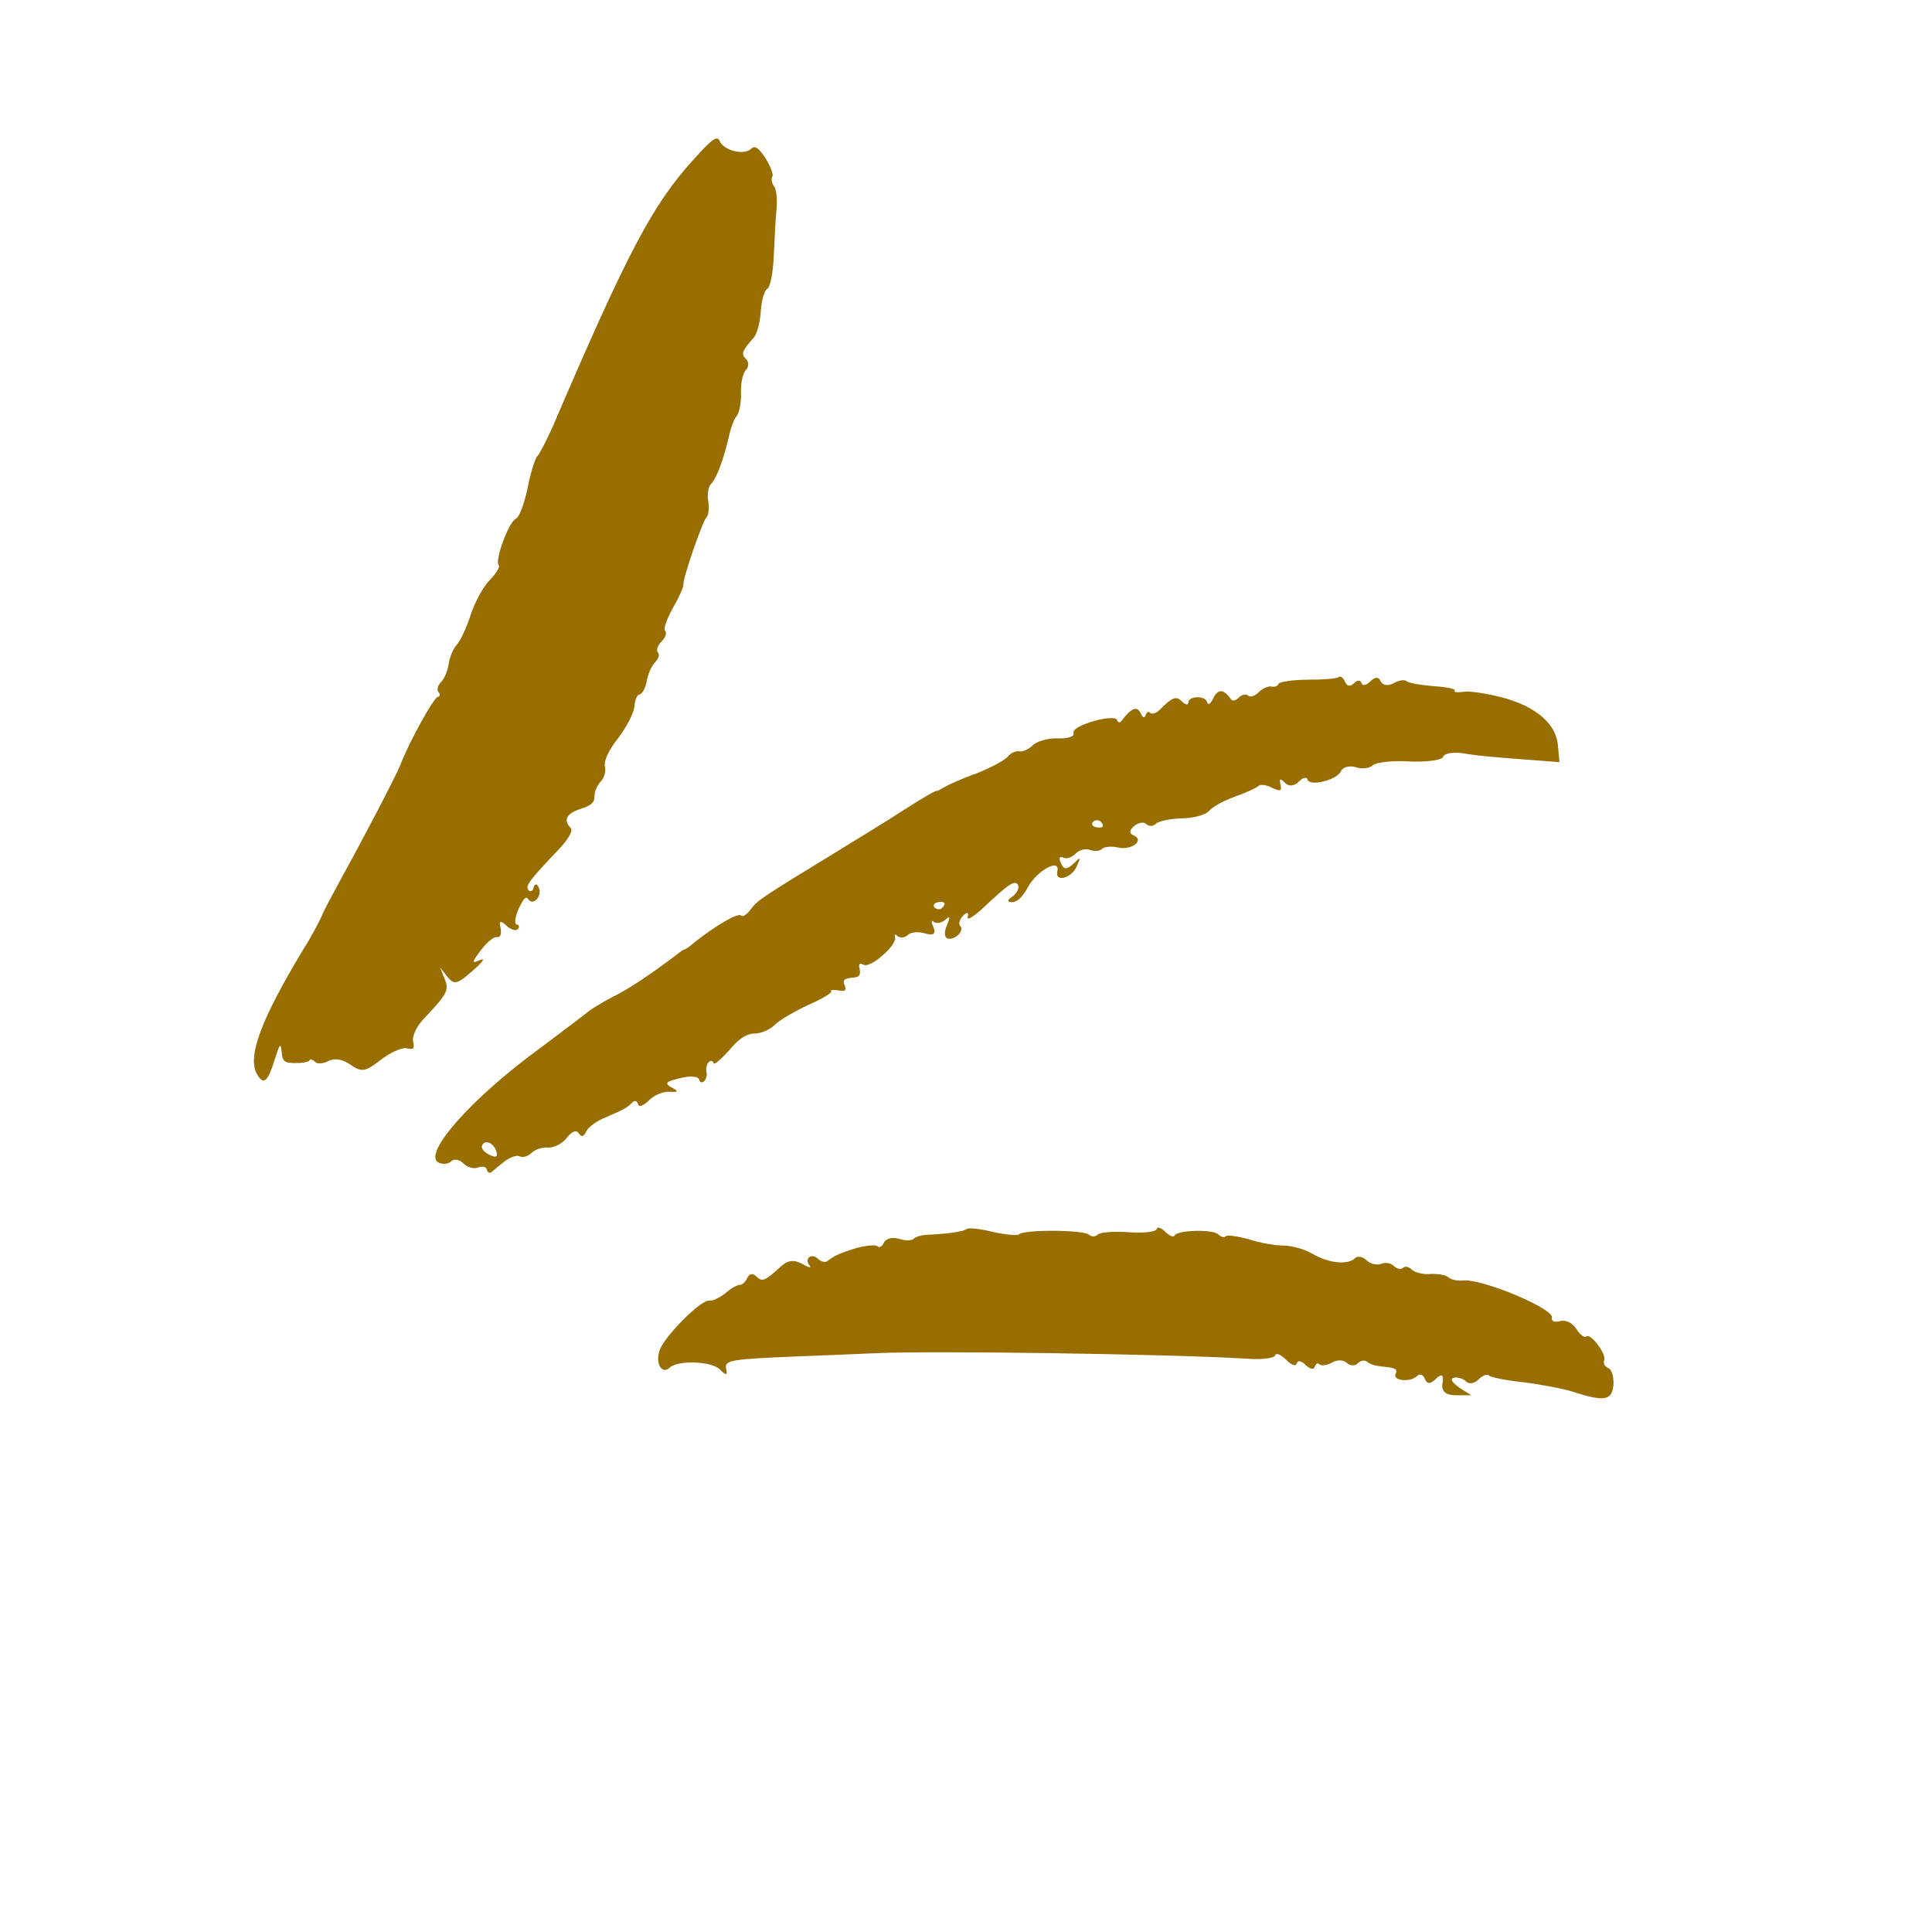 <svg width="76" height="76" viewBox="0 0 76 76" fill="none" xmlns="http://www.w3.org/2000/svg">
<path fill-rule="evenodd" clip-rule="evenodd" d="M59.079 27.432C58.471 27.276 57.763 27.163 57.536 27.22C57.309 27.248 57.168 27.22 57.225 27.163C57.281 27.107 56.913 27.022 56.403 26.993C55.88 26.951 55.398 26.866 55.327 26.795C55.257 26.724 55.03 26.753 54.818 26.88C54.591 26.993 54.393 26.965 54.308 26.795C54.237 26.611 54.081 26.625 53.897 26.809C53.741 26.965 53.6 26.993 53.557 26.866C53.529 26.753 53.402 26.738 53.274 26.866C53.118 27.022 52.991 27.007 52.906 26.809C52.835 26.653 52.722 26.569 52.651 26.639C52.595 26.696 52.042 26.738 51.448 26.738C50.853 26.738 50.315 26.823 50.287 26.908C50.273 26.979 50.159 27.036 50.018 27.007C49.904 26.979 49.664 27.078 49.508 27.234C49.366 27.375 49.182 27.446 49.097 27.361C49.026 27.291 48.857 27.319 48.743 27.432C48.63 27.545 48.503 27.588 48.446 27.531C48.135 27.107 47.936 27.078 47.738 27.446C47.625 27.701 47.511 27.758 47.483 27.616C47.412 27.347 46.733 27.375 46.747 27.645C46.733 27.744 46.634 27.73 46.506 27.602C46.266 27.361 46.124 27.418 45.628 27.914C45.487 28.055 45.317 28.112 45.246 28.041C45.175 27.97 45.104 28.013 45.062 28.14C45.02 28.267 44.949 28.225 44.878 28.069C44.736 27.758 44.51 27.843 44.142 28.324C44.071 28.452 43.972 28.438 43.943 28.324C43.915 28.211 43.505 28.225 43.023 28.367C42.499 28.522 42.188 28.692 42.23 28.848C42.273 28.976 41.989 29.061 41.607 29.046C41.225 29.032 40.786 29.16 40.63 29.315C40.474 29.471 40.22 29.584 40.106 29.556C39.965 29.528 39.767 29.613 39.653 29.754C39.526 29.91 38.988 30.193 38.421 30.42C37.855 30.618 37.275 30.887 37.133 30.972C36.991 31.057 36.864 31.128 36.85 31.113C36.821 31.085 36.368 31.34 35.505 31.892C35.08 32.175 33.905 32.898 32.885 33.52C29.898 35.347 29.813 35.404 29.529 35.772C29.388 35.97 29.218 36.083 29.147 36.013C29.034 35.899 28.17 36.395 27.349 37.046C27.137 37.23 26.953 37.358 26.938 37.343C26.924 37.329 26.768 37.428 26.599 37.57C25.466 38.42 24.715 38.915 24.05 39.241C23.625 39.467 23.186 39.736 23.073 39.85C22.946 39.949 22.11 40.586 21.218 41.251C18.485 43.248 16.574 45.442 17.268 45.74C17.424 45.811 17.636 45.796 17.749 45.683C17.863 45.57 18.075 45.612 18.231 45.768C18.386 45.924 18.655 45.995 18.811 45.924C18.981 45.867 19.123 45.895 19.151 46.009C19.179 46.122 19.25 46.165 19.335 46.108C19.392 46.051 19.632 45.867 19.831 45.697C20.057 45.527 20.326 45.428 20.439 45.485C20.567 45.556 20.779 45.485 20.921 45.343C21.048 45.216 21.346 45.117 21.572 45.145C21.799 45.145 22.124 44.989 22.294 44.763C22.521 44.48 22.677 44.437 22.776 44.593C22.875 44.749 22.974 44.706 23.059 44.508C23.144 44.338 23.484 44.083 23.852 43.942C24.546 43.644 24.673 43.574 24.899 43.347C24.97 43.276 25.069 43.319 25.098 43.432C25.126 43.574 25.31 43.503 25.537 43.276C25.749 43.064 26.117 42.922 26.372 42.95C26.655 42.969 26.698 42.927 26.5 42.823C26.089 42.611 26.16 42.54 26.882 42.384C27.207 42.313 27.477 42.356 27.505 42.469C27.533 42.582 27.618 42.611 27.703 42.526C27.774 42.455 27.83 42.285 27.788 42.157C27.76 42.044 27.802 41.86 27.873 41.789C27.958 41.705 28.029 41.719 28.071 41.818C28.085 41.917 28.354 41.676 28.68 41.322C29.062 40.855 29.374 40.657 29.685 40.657C29.94 40.657 30.294 40.501 30.492 40.303C30.676 40.119 31.271 39.779 31.809 39.524C32.347 39.297 32.744 39.043 32.701 39C32.645 38.944 32.772 38.929 32.97 38.958C33.253 39.014 33.31 38.958 33.225 38.759C33.14 38.561 33.197 38.505 33.494 38.462C33.791 38.448 33.862 38.377 33.82 38.136C33.763 37.91 33.806 37.867 33.975 37.952C34.259 38.094 35.321 37.145 35.207 36.862C35.179 36.749 35.221 36.735 35.321 36.834C35.42 36.904 35.604 36.89 35.717 36.777C35.83 36.664 36.142 36.636 36.397 36.721C36.718 36.815 36.826 36.735 36.722 36.48C36.623 36.267 36.637 36.168 36.736 36.267C36.836 36.338 37.034 36.31 37.19 36.182C37.374 35.998 37.388 36.069 37.246 36.409C37.133 36.664 37.147 36.876 37.275 36.919C37.572 36.989 37.954 36.607 37.77 36.423C37.699 36.352 37.742 36.168 37.883 36.027C38.053 35.857 38.11 35.885 38.067 36.069C38.025 36.225 38.294 36.069 38.69 35.701C39.696 34.752 39.936 34.597 40.05 34.823C40.106 34.937 39.993 35.135 39.837 35.262C39.611 35.404 39.611 35.489 39.809 35.489C40.007 35.489 40.234 35.29 40.446 34.88C40.814 34.228 41.72 33.747 41.593 34.271C41.48 34.724 42.159 34.554 42.358 34.073C42.528 33.705 42.513 33.691 42.216 33.988C41.961 34.214 41.848 34.214 41.735 33.959C41.636 33.747 41.678 33.676 41.819 33.733C41.947 33.804 42.159 33.733 42.315 33.577C42.471 33.421 42.726 33.365 42.882 33.436C43.051 33.492 43.25 33.492 43.349 33.393C43.434 33.308 43.717 33.28 43.972 33.337C44.496 33.464 45.034 33.068 44.609 32.869C44.411 32.784 44.411 32.671 44.623 32.487C44.779 32.359 44.991 32.317 45.09 32.416C45.189 32.515 45.359 32.515 45.473 32.402C45.572 32.303 46.039 32.204 46.506 32.19C46.959 32.19 47.441 32.048 47.568 31.892C47.681 31.751 48.135 31.496 48.573 31.34C49.012 31.184 49.423 31 49.508 30.915C49.579 30.845 49.834 30.873 50.032 30.986C50.357 31.142 50.428 31.128 50.372 30.873C50.315 30.618 50.357 30.604 50.556 30.802C50.697 30.944 50.91 30.93 51.094 30.745C51.249 30.59 51.405 30.547 51.434 30.66C51.504 30.958 52.594 30.689 52.75 30.335C52.821 30.179 53.062 30.108 53.331 30.179C53.586 30.264 53.883 30.221 53.996 30.108C54.11 29.995 54.761 29.91 55.426 29.953C56.106 29.981 56.715 29.91 56.772 29.768C56.828 29.627 57.154 29.584 57.508 29.627C58.117 29.726 58.499 29.768 60.425 29.91L61.345 29.981L61.288 29.358C61.232 28.48 60.425 27.786 59.079 27.432ZM43.377 32.515C43.335 32.558 43.207 32.572 43.08 32.529C42.966 32.501 42.924 32.402 42.995 32.331C43.08 32.246 43.221 32.246 43.292 32.317C43.377 32.402 43.405 32.487 43.377 32.515ZM37.062 35.715C36.991 35.786 36.85 35.786 36.765 35.701C36.694 35.63 36.736 35.531 36.85 35.503C36.977 35.46 37.105 35.474 37.147 35.517C37.175 35.545 37.147 35.63 37.062 35.715ZM19.547 45.442C19.547 45.527 19.392 45.513 19.179 45.386C18.953 45.244 18.896 45.103 19.009 44.989C19.193 44.805 19.547 45.103 19.547 45.442Z" fill="#996E00"/>
<path fill-rule="evenodd" clip-rule="evenodd" d="M29.546 5.854C29.277 6.123 28.484 5.925 28.314 5.557C28.215 5.316 28.031 5.443 27.266 6.293C25.666 8.063 24.703 9.875 21.73 16.813C21.489 17.337 21.234 17.847 21.135 17.946C21.05 18.031 20.866 18.611 20.753 19.206C20.625 19.815 20.427 20.353 20.286 20.41C20.002 20.551 19.45 22.066 19.62 22.236C19.677 22.293 19.521 22.562 19.266 22.817C19.011 23.072 18.672 23.694 18.516 24.19C18.346 24.7 18.105 25.224 17.978 25.351C17.836 25.493 17.695 25.832 17.652 26.102C17.624 26.356 17.482 26.696 17.355 26.824C17.213 26.965 17.171 27.149 17.256 27.234C17.326 27.305 17.312 27.404 17.213 27.418C17.057 27.461 16.109 29.146 15.741 30.108C15.571 30.533 14.31 32.955 13.362 34.668C13.065 35.22 12.725 35.843 12.64 36.069C12.541 36.282 12.243 36.862 11.932 37.344C10.261 40.119 9.709 41.577 10.119 42.271C10.374 42.696 10.53 42.568 10.813 41.662C11.011 41.039 11.04 41.011 11.082 41.393C11.111 41.761 11.195 41.818 11.62 41.818C11.903 41.818 12.144 41.776 12.172 41.719C12.187 41.648 12.3 41.676 12.399 41.776C12.484 41.861 12.725 41.846 12.923 41.733C13.149 41.62 13.475 41.662 13.772 41.875C14.226 42.186 14.353 42.172 14.962 41.705C15.344 41.407 15.811 41.195 15.995 41.237C16.279 41.294 16.307 41.266 16.25 40.954C16.208 40.77 16.378 40.402 16.618 40.133C17.581 39.114 17.68 38.958 17.496 38.519L17.312 38.052L17.595 38.42C17.879 38.76 17.978 38.717 18.587 38.193C19.011 37.825 19.11 37.669 18.87 37.769C18.544 37.924 18.558 37.853 18.912 37.386C19.139 37.075 19.436 36.834 19.549 36.862C19.691 36.891 19.733 36.735 19.691 36.494C19.615 36.23 19.686 36.197 19.903 36.395C20.073 36.565 20.286 36.636 20.37 36.551C20.441 36.48 20.427 36.381 20.328 36.367C20.229 36.353 20.257 36.069 20.399 35.758C20.597 35.333 20.696 35.234 20.781 35.376C20.979 35.659 21.348 35.234 21.192 34.908C21.121 34.753 21.036 34.753 20.994 34.908C20.965 35.05 20.866 35.093 20.795 35.022C20.64 34.866 20.824 34.625 21.999 33.393C22.367 32.997 22.551 32.671 22.452 32.572C22.14 32.261 22.296 31.992 22.834 31.822C23.259 31.68 23.386 31.581 23.386 31.326C23.386 31.128 23.5 30.873 23.641 30.732C23.769 30.604 23.84 30.335 23.797 30.151C23.74 29.953 23.953 29.485 24.321 29.032C24.647 28.593 24.944 28.041 24.958 27.772C24.972 27.532 25.071 27.319 25.156 27.319C25.255 27.305 25.383 27.093 25.439 26.809C25.482 26.54 25.623 26.201 25.765 26.059C25.907 25.917 25.963 25.747 25.878 25.663C25.808 25.592 25.864 25.393 26.02 25.238C26.176 25.082 26.247 24.898 26.162 24.813C26.091 24.742 26.232 24.346 26.473 23.907C26.714 23.496 26.898 23.086 26.884 22.986C26.855 22.76 27.634 20.509 27.79 20.353C27.875 20.268 27.903 19.985 27.861 19.716C27.818 19.447 27.861 19.149 27.96 19.05C28.186 18.824 28.455 18.102 28.654 17.252C28.738 16.856 28.88 16.459 28.993 16.346C29.078 16.233 29.163 15.836 29.149 15.454C29.135 15.072 29.22 14.675 29.347 14.548C29.461 14.434 29.461 14.236 29.347 14.123C29.149 13.925 29.177 13.812 29.659 13.273C29.786 13.118 29.9 12.665 29.928 12.24C29.956 11.815 30.07 11.419 30.183 11.362C30.296 11.305 30.409 10.739 30.438 10.088C30.466 9.436 30.508 8.573 30.551 8.19C30.579 7.794 30.537 7.412 30.438 7.312C30.367 7.213 30.324 7.058 30.381 6.944C30.438 6.859 30.296 6.52 30.112 6.222C29.829 5.797 29.687 5.712 29.546 5.854Z" fill="#996E00"/>
<path fill-rule="evenodd" clip-rule="evenodd" d="M62.394 52.579C62.338 52.636 62.154 52.508 62.012 52.282C61.828 52.013 61.587 51.914 61.361 51.97C61.134 52.027 61.021 51.97 61.049 51.829C61.134 51.489 58.331 50.3 57.552 50.37C57.325 50.399 57.056 50.328 56.971 50.243C56.886 50.158 56.575 50.101 56.278 50.115C55.995 50.144 55.655 50.059 55.541 49.946C55.428 49.832 55.272 49.79 55.187 49.875C55.117 49.946 54.947 49.917 54.833 49.804C54.706 49.676 54.48 49.648 54.324 49.719C54.154 49.776 53.899 49.719 53.757 49.577C53.616 49.436 53.403 49.393 53.304 49.492C53.021 49.776 52.257 49.691 51.633 49.322C51.35 49.153 50.826 48.997 50.487 48.997C50.147 48.997 49.524 48.884 49.099 48.742C48.674 48.629 48.278 48.572 48.221 48.629C48.15 48.7 48.023 48.657 47.924 48.558C47.712 48.346 46.31 48.388 46.211 48.6C46.154 48.685 45.998 48.614 45.828 48.445C45.672 48.289 45.517 48.246 45.503 48.346C45.474 48.459 44.993 48.515 44.412 48.473C43.832 48.431 43.28 48.473 43.195 48.558C43.096 48.657 42.926 48.657 42.841 48.572C42.642 48.374 40.278 48.36 40.08 48.558C40.023 48.614 39.556 48.572 39.046 48.459C38.551 48.331 38.083 48.289 38.027 48.346C37.928 48.445 37.234 48.544 36.469 48.572C36.257 48.586 36.03 48.643 35.945 48.728C35.86 48.813 35.605 48.813 35.351 48.728C35.082 48.657 34.841 48.728 34.77 48.883C34.699 49.039 34.586 49.096 34.515 49.025C34.444 48.954 34.062 48.997 33.68 49.096C32.972 49.322 32.859 49.379 32.547 49.606C32.476 49.676 32.292 49.634 32.179 49.521C31.924 49.266 31.613 49.521 31.853 49.79C31.924 49.889 31.811 49.861 31.556 49.719C31.244 49.549 31.004 49.563 30.735 49.804C30.084 50.399 29.984 50.441 29.758 50.215C29.616 50.073 29.475 50.101 29.404 50.257C29.333 50.413 29.206 50.54 29.121 50.54C29.021 50.526 28.753 50.682 28.526 50.88C28.299 51.05 28.016 51.191 27.903 51.163C27.591 51.106 26.133 52.565 25.949 53.117C25.765 53.641 26.048 54.094 26.346 53.797C26.671 53.499 27.988 53.542 28.314 53.867C28.554 54.108 28.625 54.122 28.569 53.867C28.483 53.499 28.71 53.471 31.344 53.358C32.108 53.33 33.496 53.273 34.473 53.23C36.667 53.131 45.8 53.259 48.986 53.443C49.609 53.499 50.133 53.429 50.161 53.315C50.189 53.202 50.388 53.287 50.586 53.485C50.798 53.698 50.982 53.768 51.011 53.627C51.053 53.499 51.195 53.528 51.364 53.698C51.534 53.867 51.69 53.882 51.718 53.768C51.761 53.641 51.832 53.599 51.903 53.669C51.973 53.74 52.2 53.712 52.398 53.599C52.596 53.485 52.851 53.485 52.979 53.613C53.106 53.74 53.304 53.74 53.417 53.627C53.531 53.514 53.701 53.485 53.8 53.584C53.885 53.669 54.196 53.754 54.494 53.768C54.876 53.811 54.989 53.867 54.904 54.037C54.763 54.321 55.485 54.391 55.754 54.122C55.853 54.023 55.995 54.08 56.051 54.25C56.15 54.462 56.278 54.448 56.504 54.221C56.721 54.023 56.802 54.085 56.745 54.406C56.688 54.727 56.868 54.887 57.283 54.887L57.878 54.887L57.41 54.59C57.085 54.349 57.028 54.236 57.212 54.193C57.354 54.165 57.566 54.236 57.679 54.349C57.793 54.462 58.005 54.42 58.161 54.264C58.317 54.108 58.501 54.037 58.571 54.108C58.642 54.179 59.251 54.306 59.945 54.377C60.624 54.462 61.531 54.632 61.913 54.76C63.131 55.156 63.428 55.085 63.47 54.448C63.485 54.151 63.4 53.867 63.258 53.811C63.117 53.754 63.06 53.613 63.102 53.514C63.216 53.287 62.564 52.409 62.394 52.579Z" fill="#996E00"/>
</svg>
